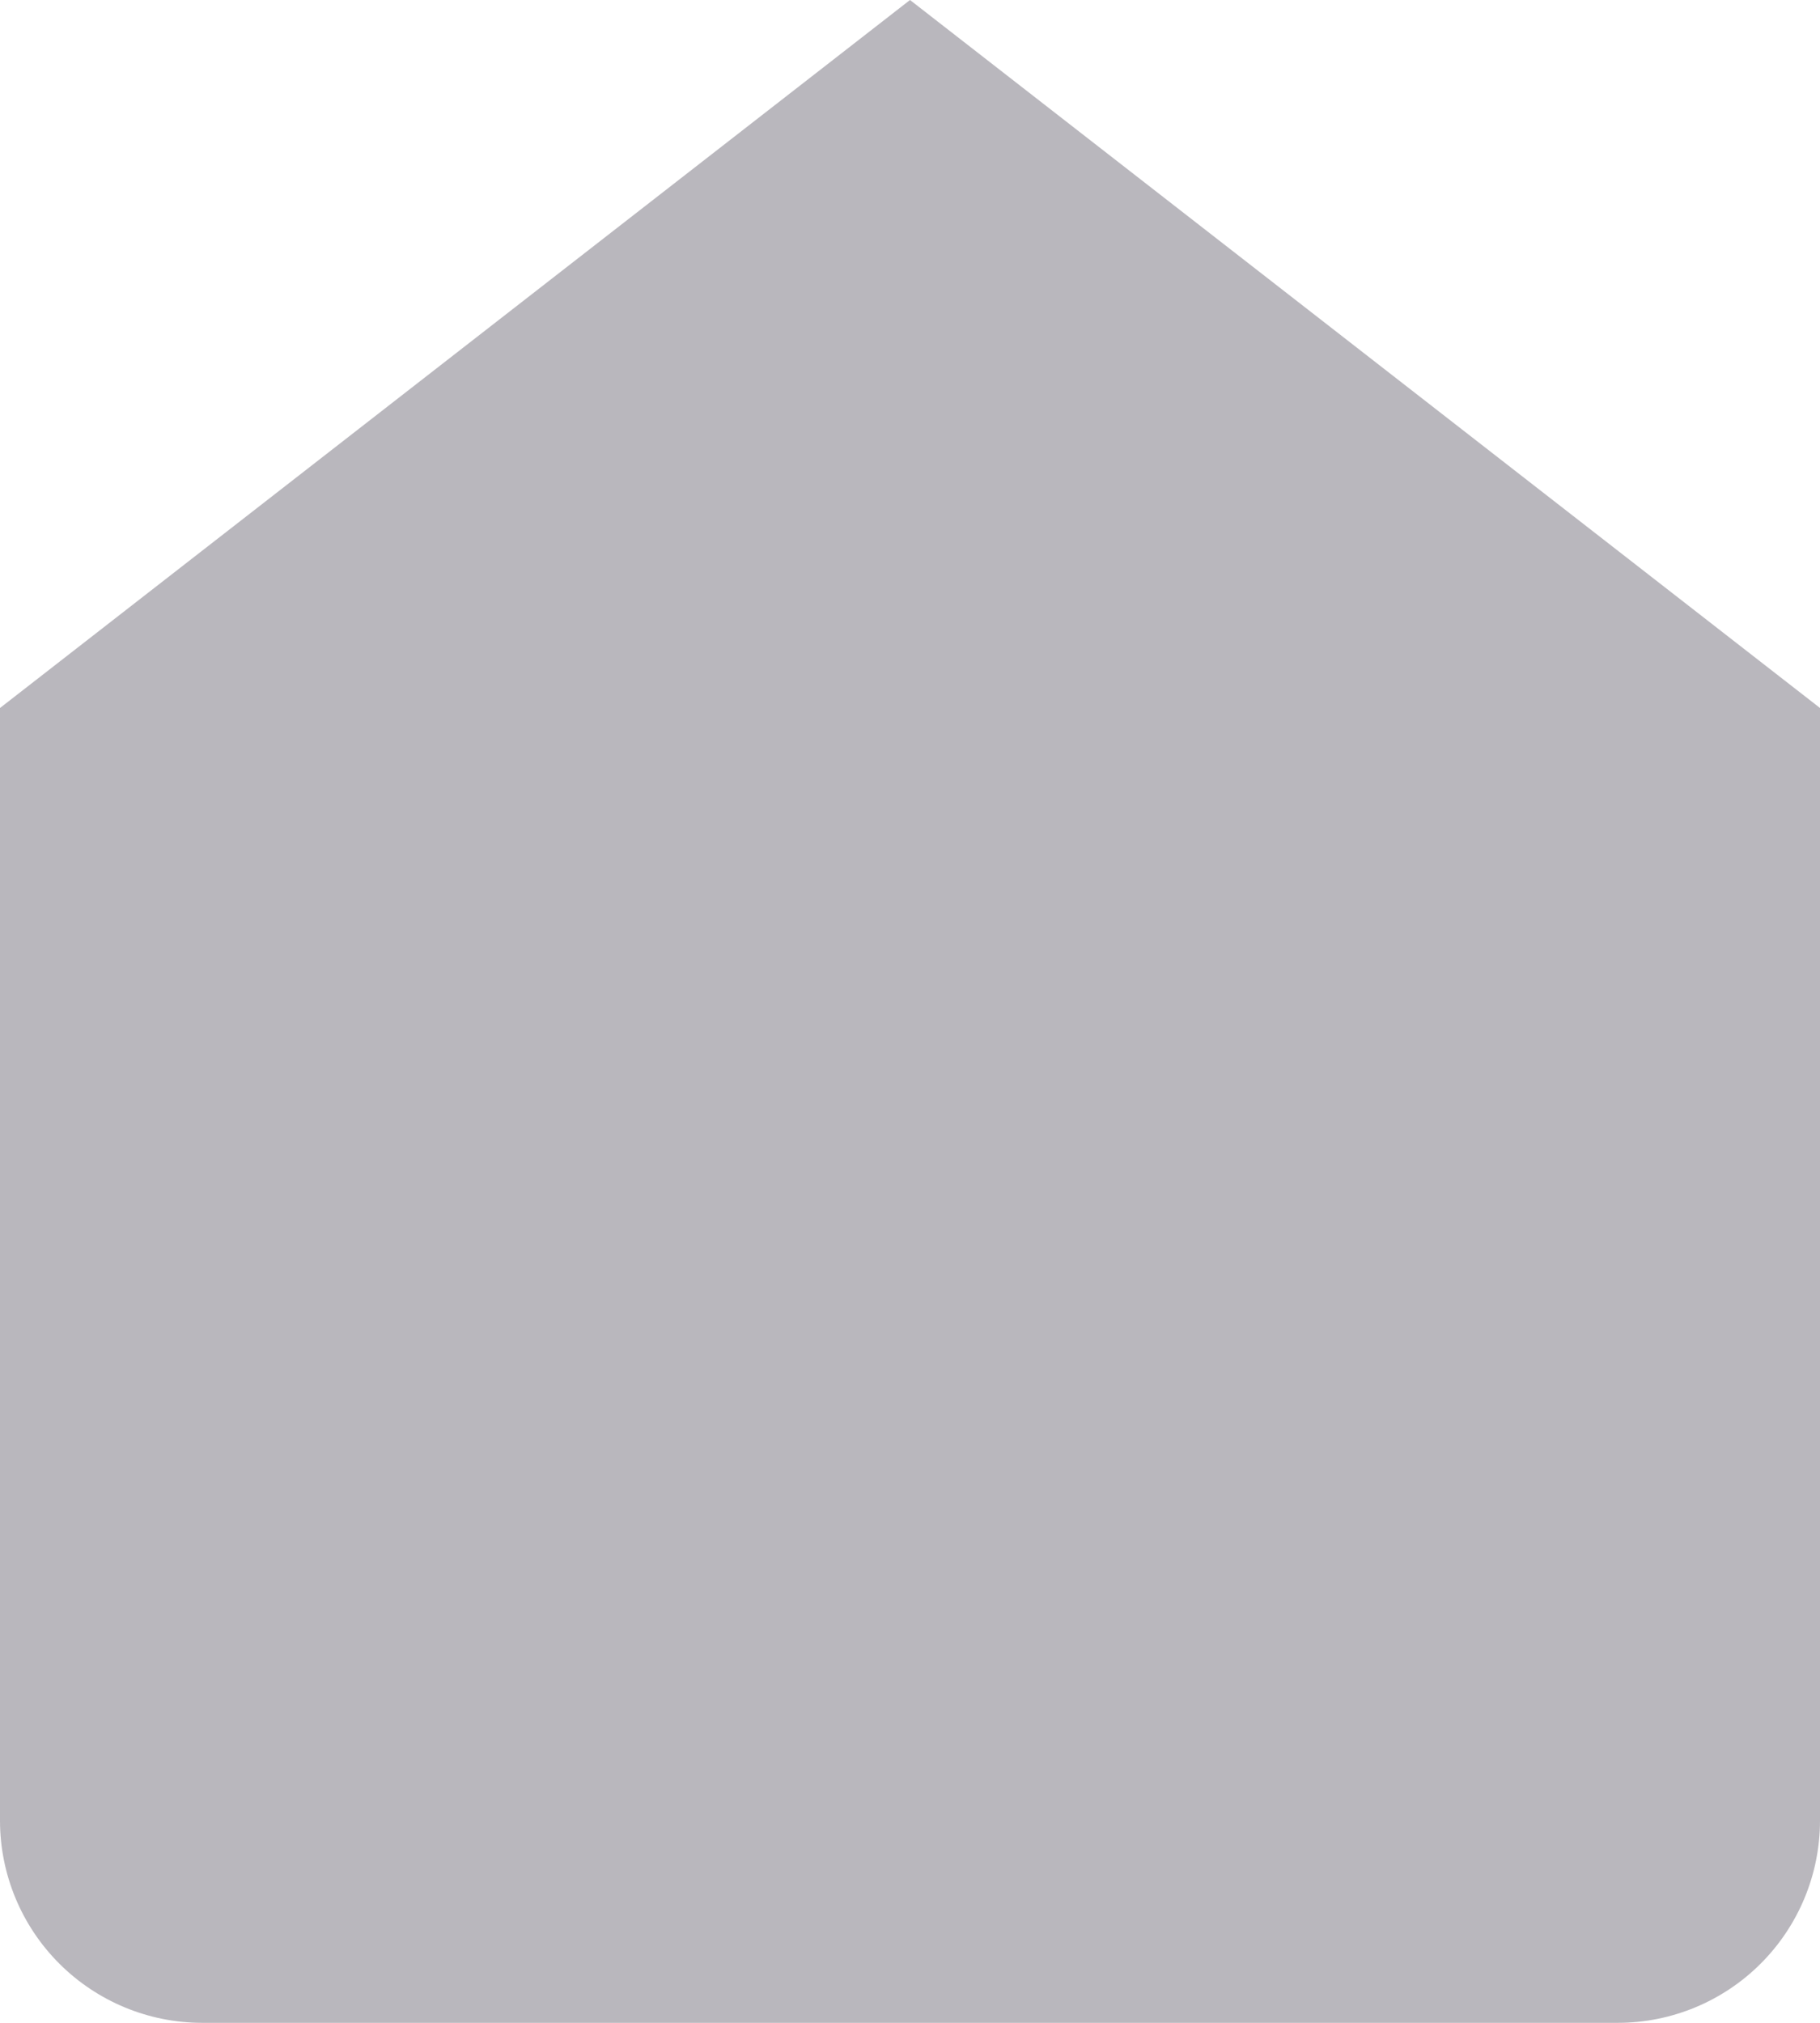 <svg width="18" height="20" viewBox="0 0 18 20" fill="none" xmlns="http://www.w3.org/2000/svg">
<path d="M0 7L9 0L18 7V18C18 18.53 17.789 19.039 17.414 19.414C17.039 19.789 16.53 20 16 20H2C1.47 20 0.961 19.789 0.586 19.414C0.211 19.039 0 18.53 0 18V7Z" fill="#B9B7BD"/>
</svg>
